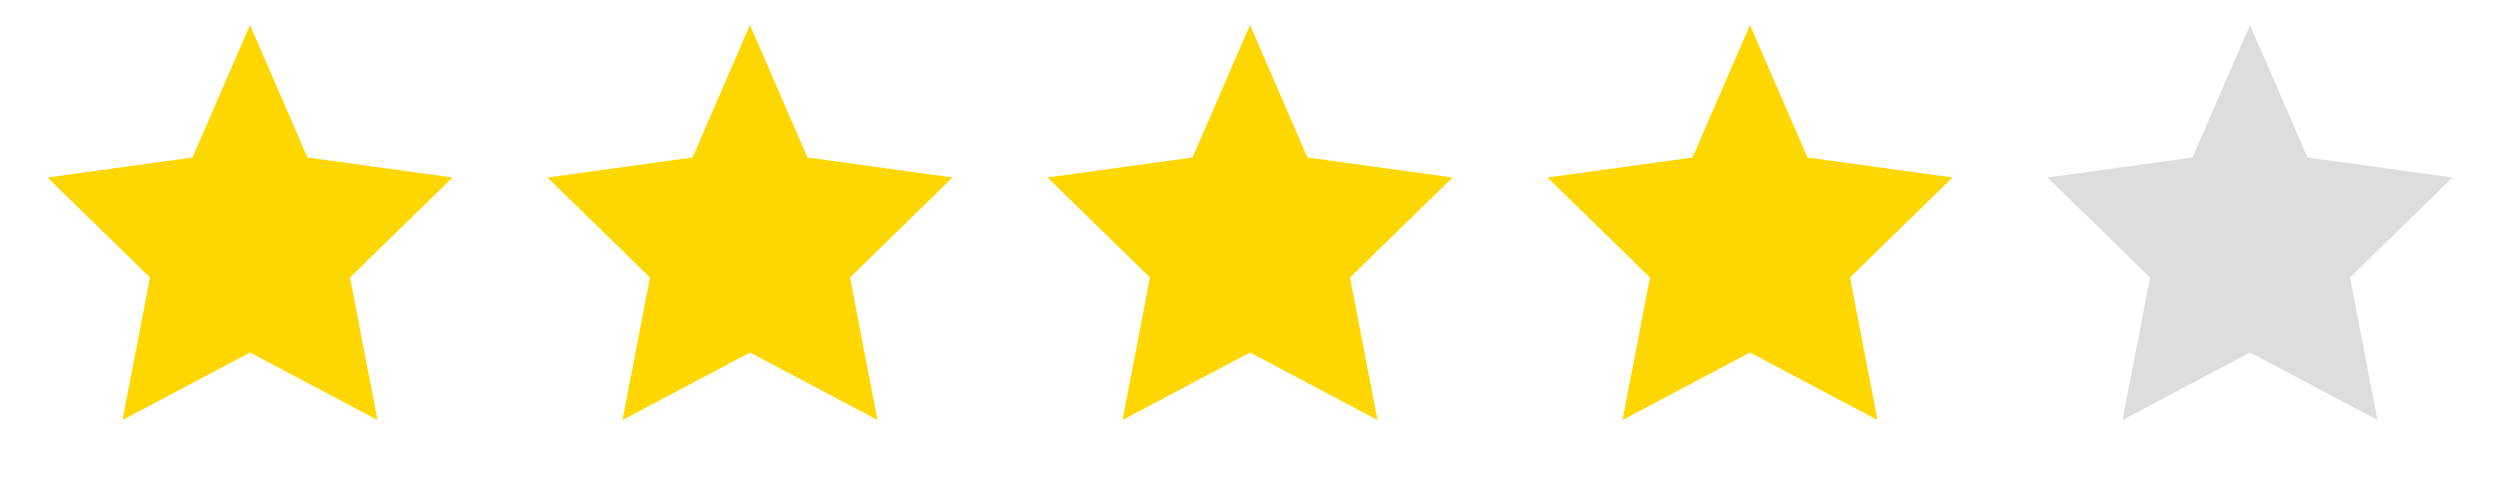 <svg xmlns="http://www.w3.org/2000/svg" 
        viewBox="0 0 500 100" 
        width="120" 
        height="24">
            <path transform="translate(0,0)" fill="gold" d="M50 5L61.5 31.5L90.5 35.5L70 55.5L75.5 84L50 70.5L24.5 84L30 55.5L9.5 35.5L38.5 31.5Z"/>
            <path transform="translate(100,0)" fill="gold" d="M50 5L61.5 31.5L90.5 35.5L70 55.5L75.5 84L50 70.5L24.5 84L30 55.5L9.5 35.5L38.5 31.5Z"/>
            <path transform="translate(200,0)" fill="gold" d="M50 5L61.5 31.5L90.5 35.5L70 55.5L75.5 84L50 70.5L24.5 84L30 55.5L9.5 35.5L38.5 31.5Z"/>
            <path transform="translate(300,0)" fill="gold" d="M50 5L61.5 31.5L90.5 35.5L70 55.5L75.5 84L50 70.5L24.5 84L30 55.5L9.5 35.5L38.5 31.5Z"/>
            <path transform="translate(400,0)" fill="#ddd" d="M50 5L61.5 31.5L90.5 35.5L70 55.5L75.5 84L50 70.5L24.5 84L30 55.5L9.5 35.5L38.5 31.5Z"/></svg>